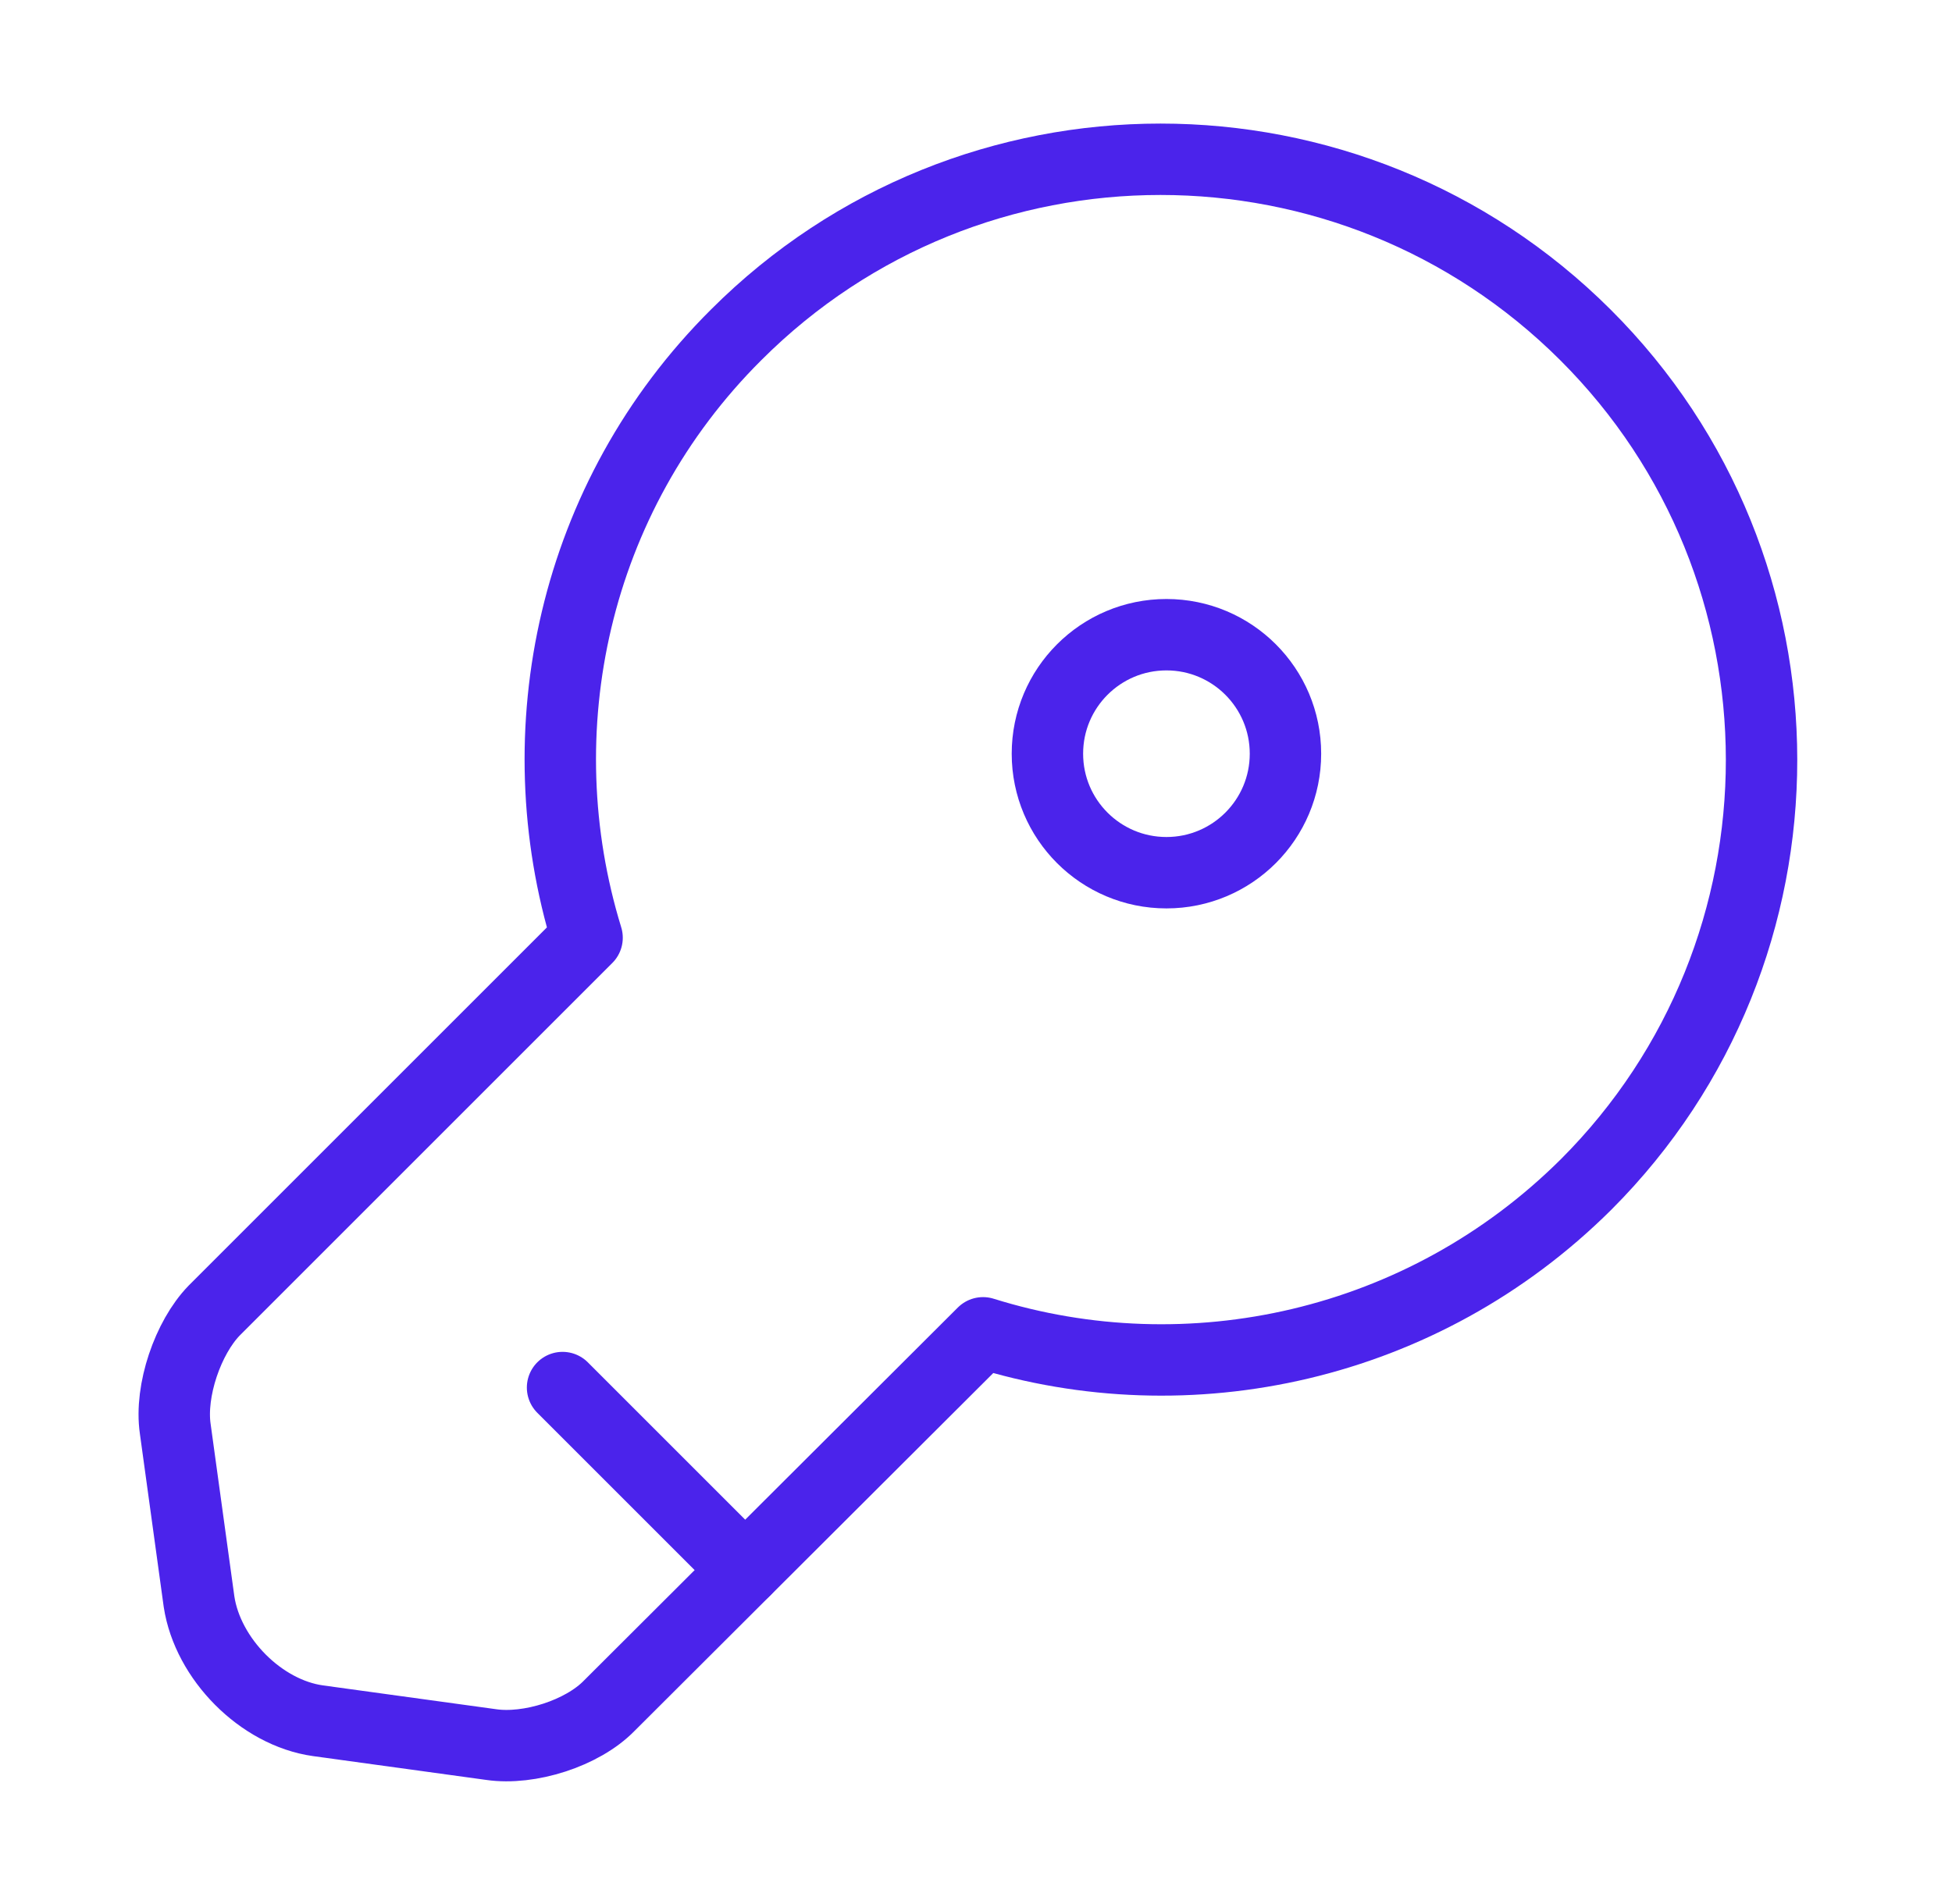 <svg width="41" height="40" viewBox="0 0 41 40" fill="none" xmlns="http://www.w3.org/2000/svg">
<path d="M33.315 24.883C29.881 28.3 24.965 29.35 20.648 28L12.798 35.833C12.231 36.416 11.114 36.767 10.315 36.65L6.681 36.15C5.481 35.983 4.364 34.85 4.181 33.65L3.681 30.017C3.564 29.216 3.948 28.1 4.498 27.533L12.331 19.7C10.998 15.367 12.031 10.45 15.464 7.033C20.381 2.117 28.364 2.117 33.298 7.033C38.231 11.95 38.231 19.966 33.315 24.883Z" stroke="#4B23EB" stroke-width="1.5" stroke-miterlimit="10" stroke-linecap="round" stroke-linejoin="round"/>
<path d="M11.816 29.15L15.65 32.984" stroke="#4B23EB" stroke-width="1.5" stroke-miterlimit="10" stroke-linecap="round" stroke-linejoin="round"/>
<path d="M24.5 18.334C25.881 18.334 27 17.215 27 15.834C27 14.453 25.881 13.334 24.5 13.334C23.119 13.334 22 14.453 22 15.834C22 17.215 23.119 18.334 24.5 18.334Z" stroke="#4B23EB" stroke-width="1.5" stroke-linecap="round" stroke-linejoin="round"/>
</svg>
